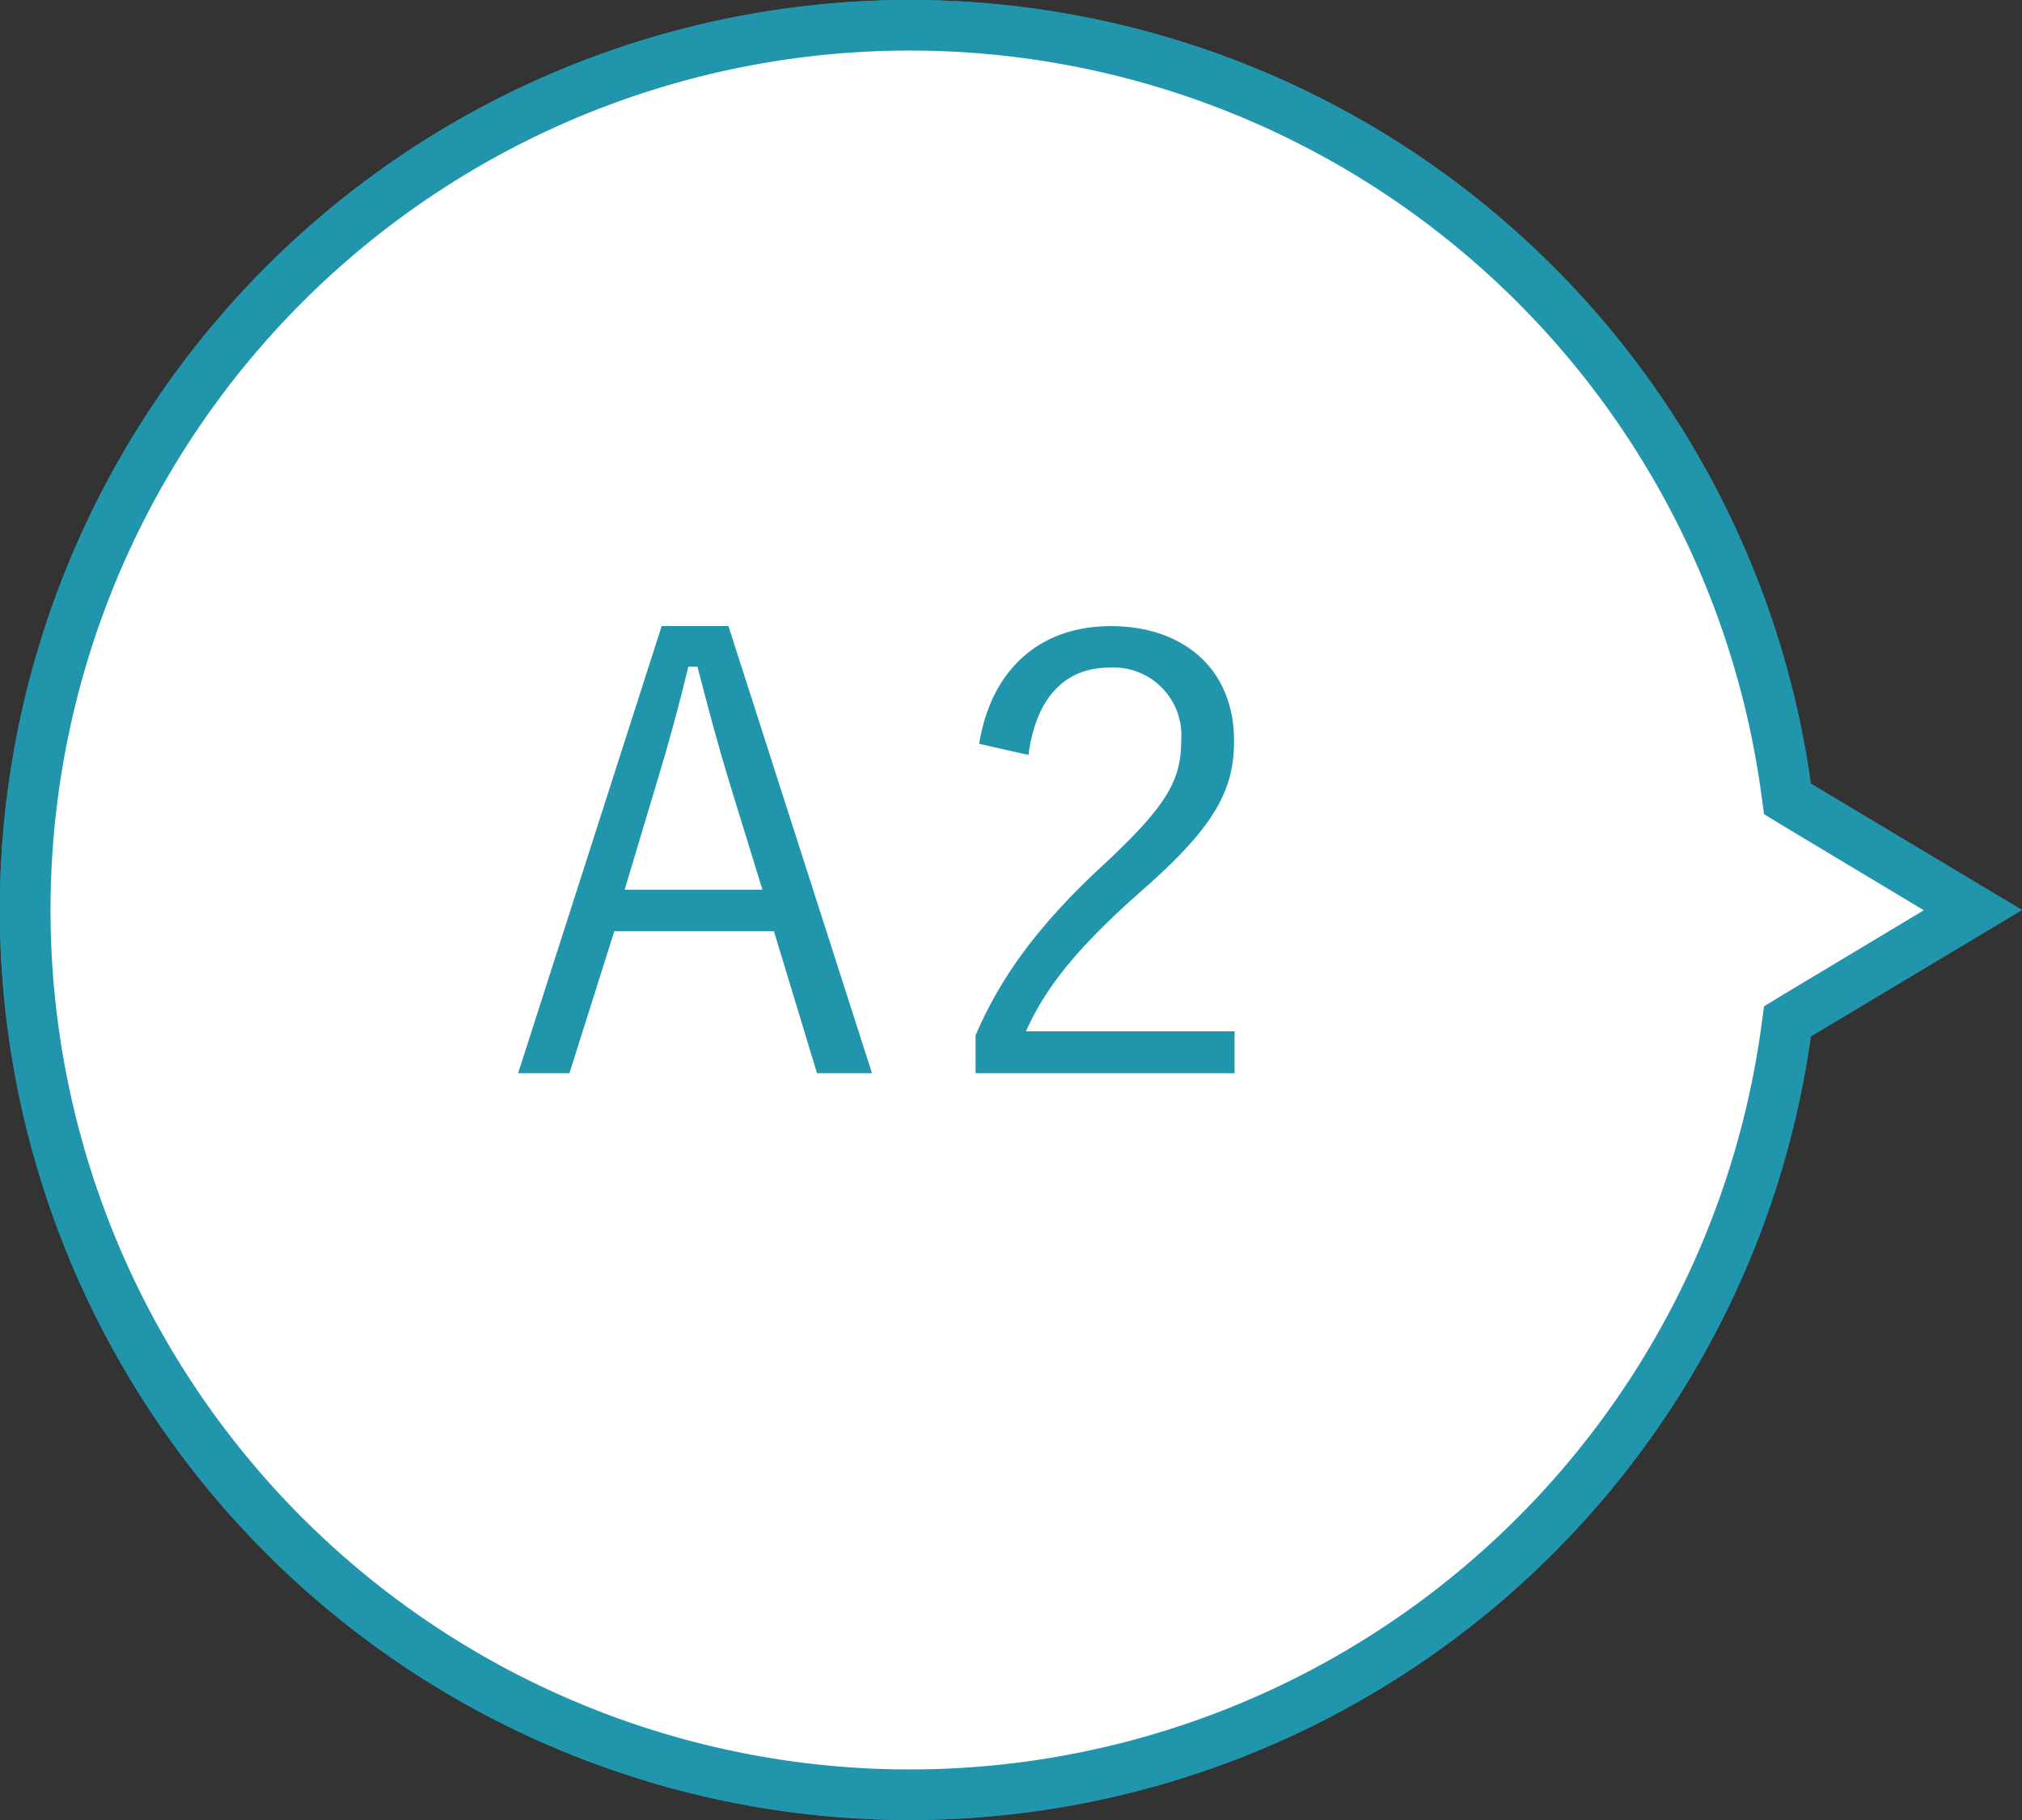 <svg xmlns="http://www.w3.org/2000/svg" viewBox="0 0 160 144"><rect x="0" y="0" width="160" height="144" fill="#333333" stroke="none"/><defs><style>.cls-1{fill:#fff;}.cls-2{fill:#2195ac;}</style></defs><title>アセット 19</title><g id="レイヤー_2" data-name="レイヤー 2"><g id="レイヤー_1-2" data-name="レイヤー 1"><path class="cls-1" d="M72,142a70,70,0,1,1,69.31-79.75l.13.95L156.11,72l-14.67,8.8-.13.95A70.24,70.24,0,0,1,72,142Z"/><path class="cls-2" d="M72,4a68,68,0,0,1,67.33,58.53l.26,1.89,1.64,1,11,6.6-11,6.6-1.64,1-.26,1.89A68,68,0,1,1,72,4m0-4a72,72,0,1,0,71.29,82L160,72,143.29,62A72,72,0,0,0,72,0Z"/><path class="cls-1" d="M72,142a70,70,0,1,1,69.31-79.75l.13.95L156.11,72l-14.67,8.8-.13.95A70.24,70.24,0,0,1,72,142Z"/><path class="cls-2" d="M72,4a68,68,0,0,1,67.33,58.53l.26,1.89,1.64,1,11,6.6-11,6.6-1.64,1-.26,1.89A68,68,0,1,1,72,4m0-4a72,72,0,1,0,71.29,82L160,72,143.29,62A72,72,0,0,0,72,0Z"/><path class="cls-2" d="M69,84.91H64.65L61.24,73.68H48.61L45.06,84.91H41L52.36,49.53h5.28ZM57.69,61.82c-.91-3-1.63-5.71-2.5-9.07h-.72c-.82,3.36-1.54,6-2.45,9l-2.59,8.64h10.9Z"/><path class="cls-2" d="M77.48,58.85c1-6.1,5-9.31,10.42-9.31,5.71,0,9.75,3.36,9.75,9.07,0,3.84-1.44,6.72-7.25,11.81C85.21,75,82.76,78.1,81.18,81.6H97.69v3.31H77.2v-3c2-4.66,5-8.78,10.27-13.63,4.94-4.61,6-6.62,6-9.7a5.37,5.37,0,0,0-5.66-5.76c-3.5,0-5.81,2.3-6.43,6.91Z"/></g></g></svg>